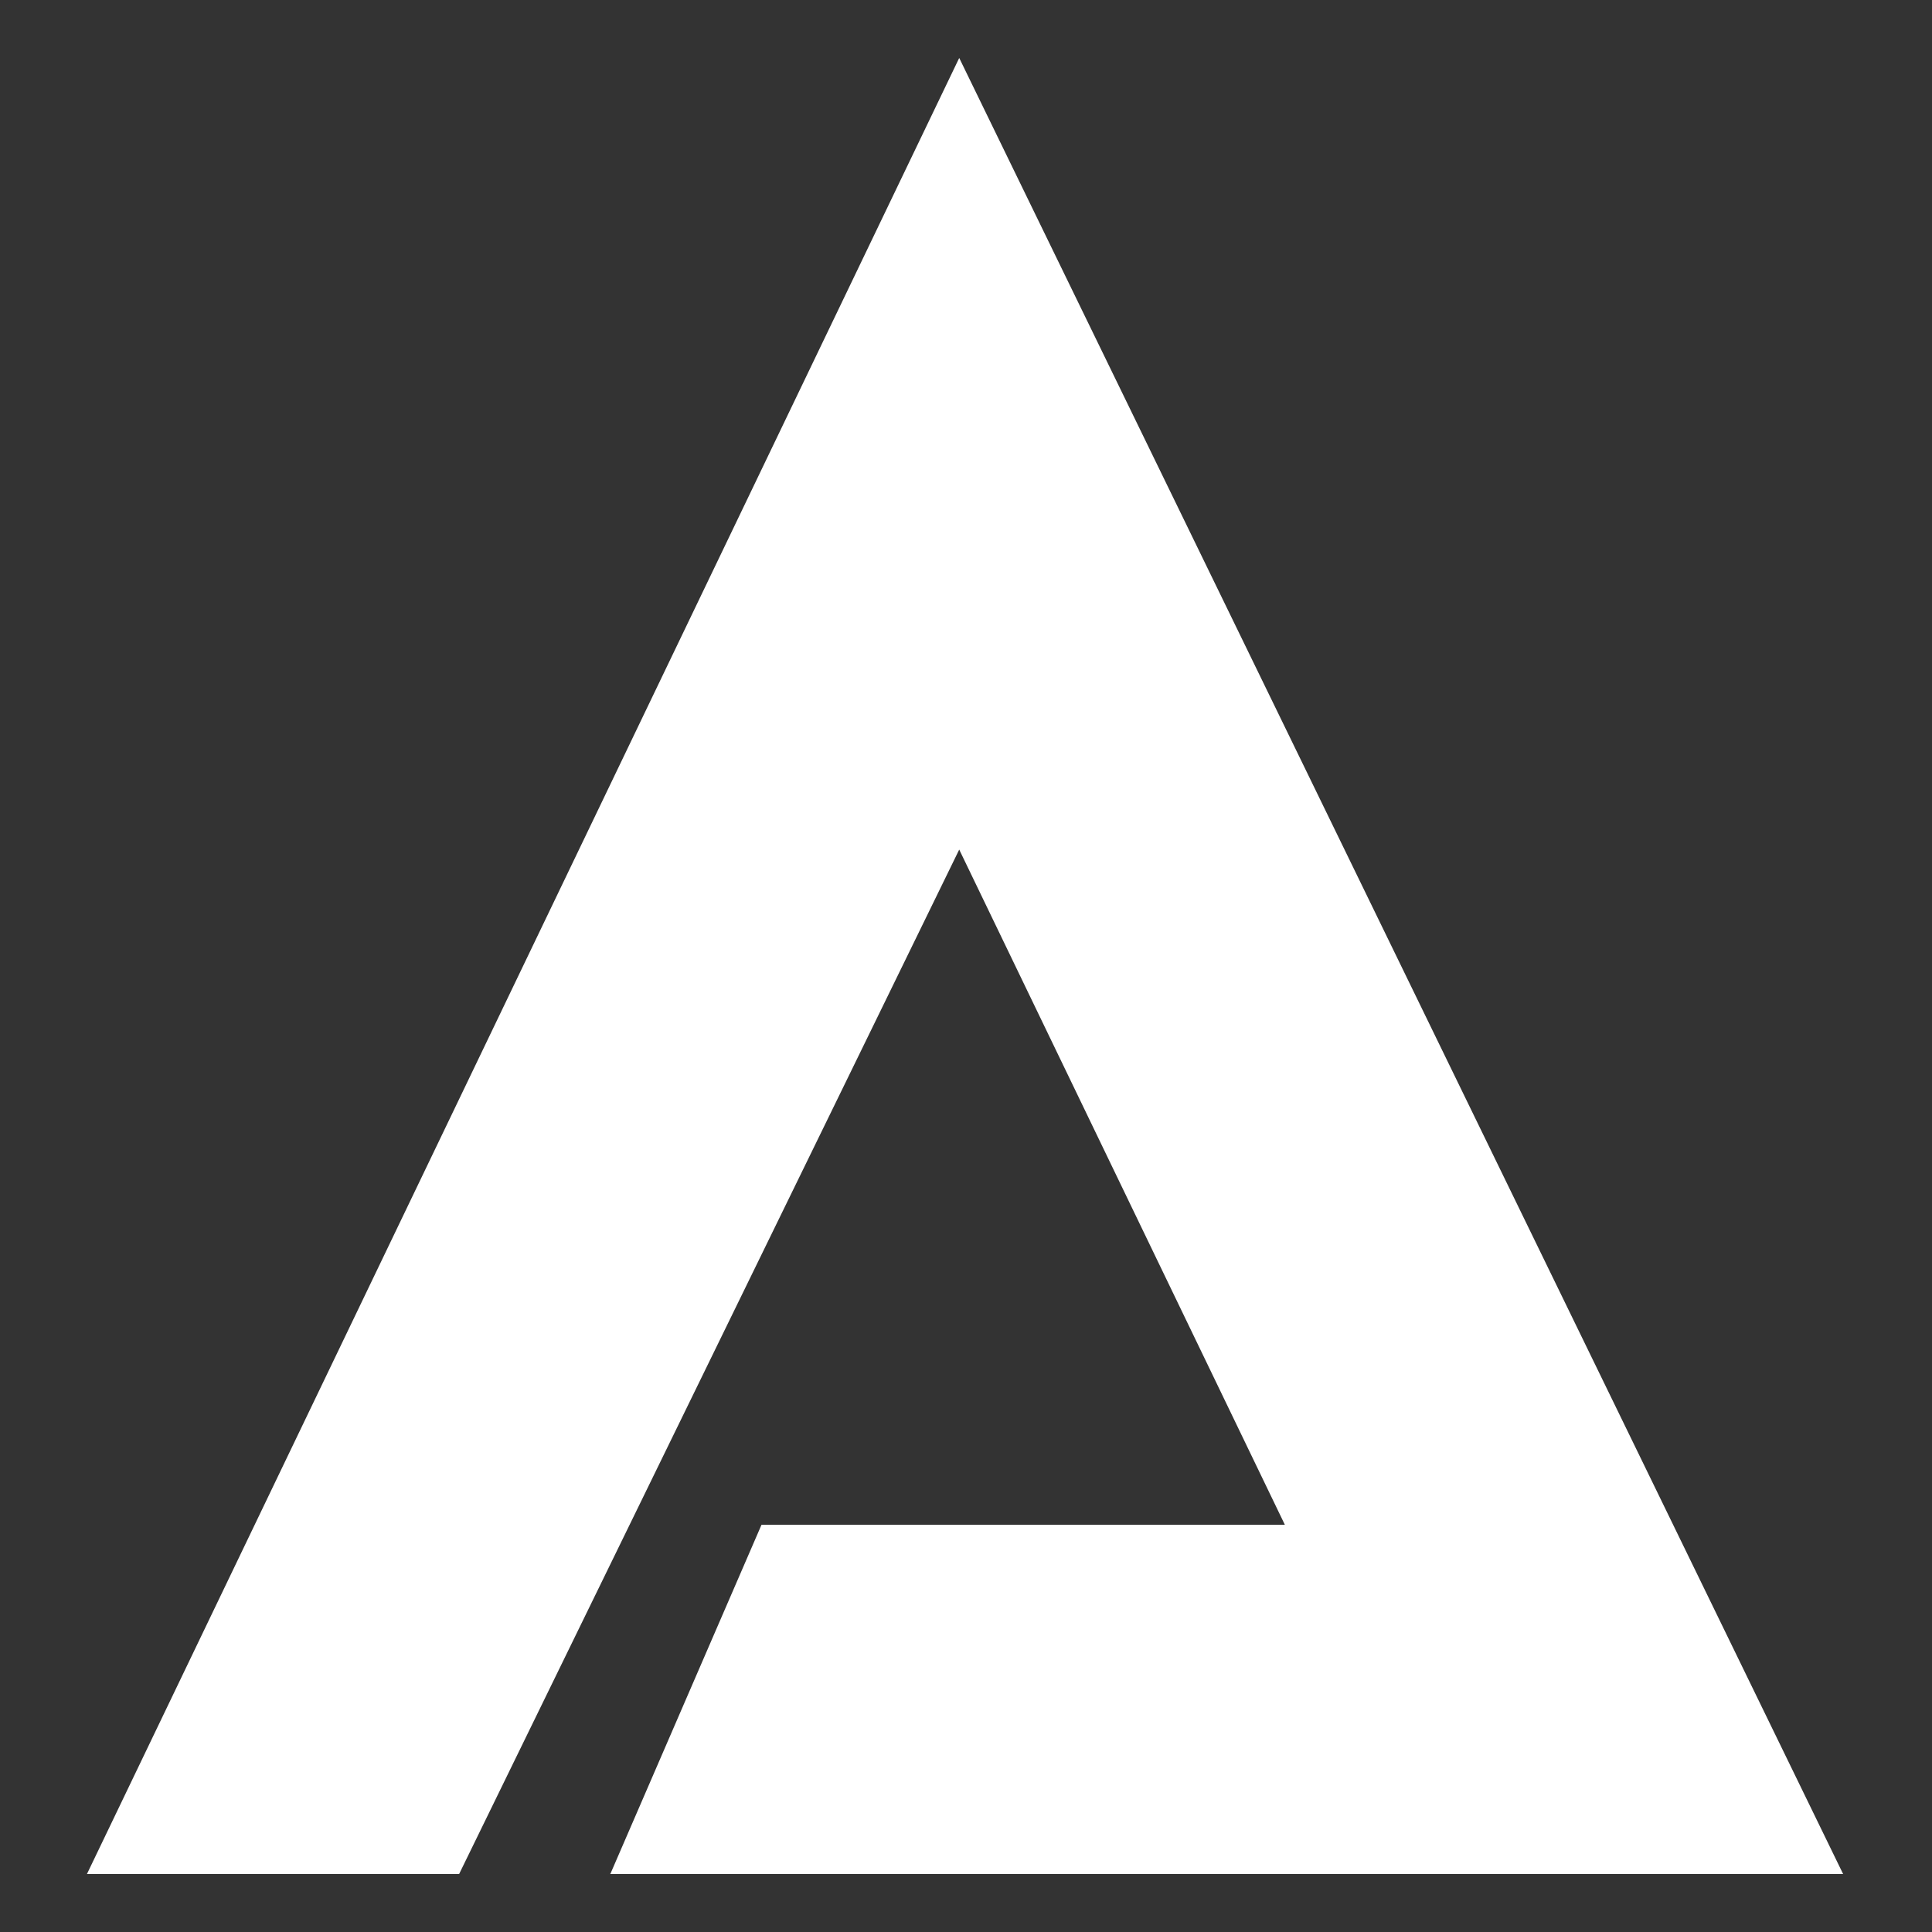 <svg xmlns="http://www.w3.org/2000/svg" fill="none" viewBox="0 0 1000 1000" height="1000" width="1000">
<rect x="0" y="0" width="1000" height="1000" fill="#333333" stroke="none"/>
<path fill="white" d="M496.49 439.744L665.046 789.231H394.152L315.894 970H954L496.49 30L45 970H237.636L496.49 439.744Z"></path>
</svg>

